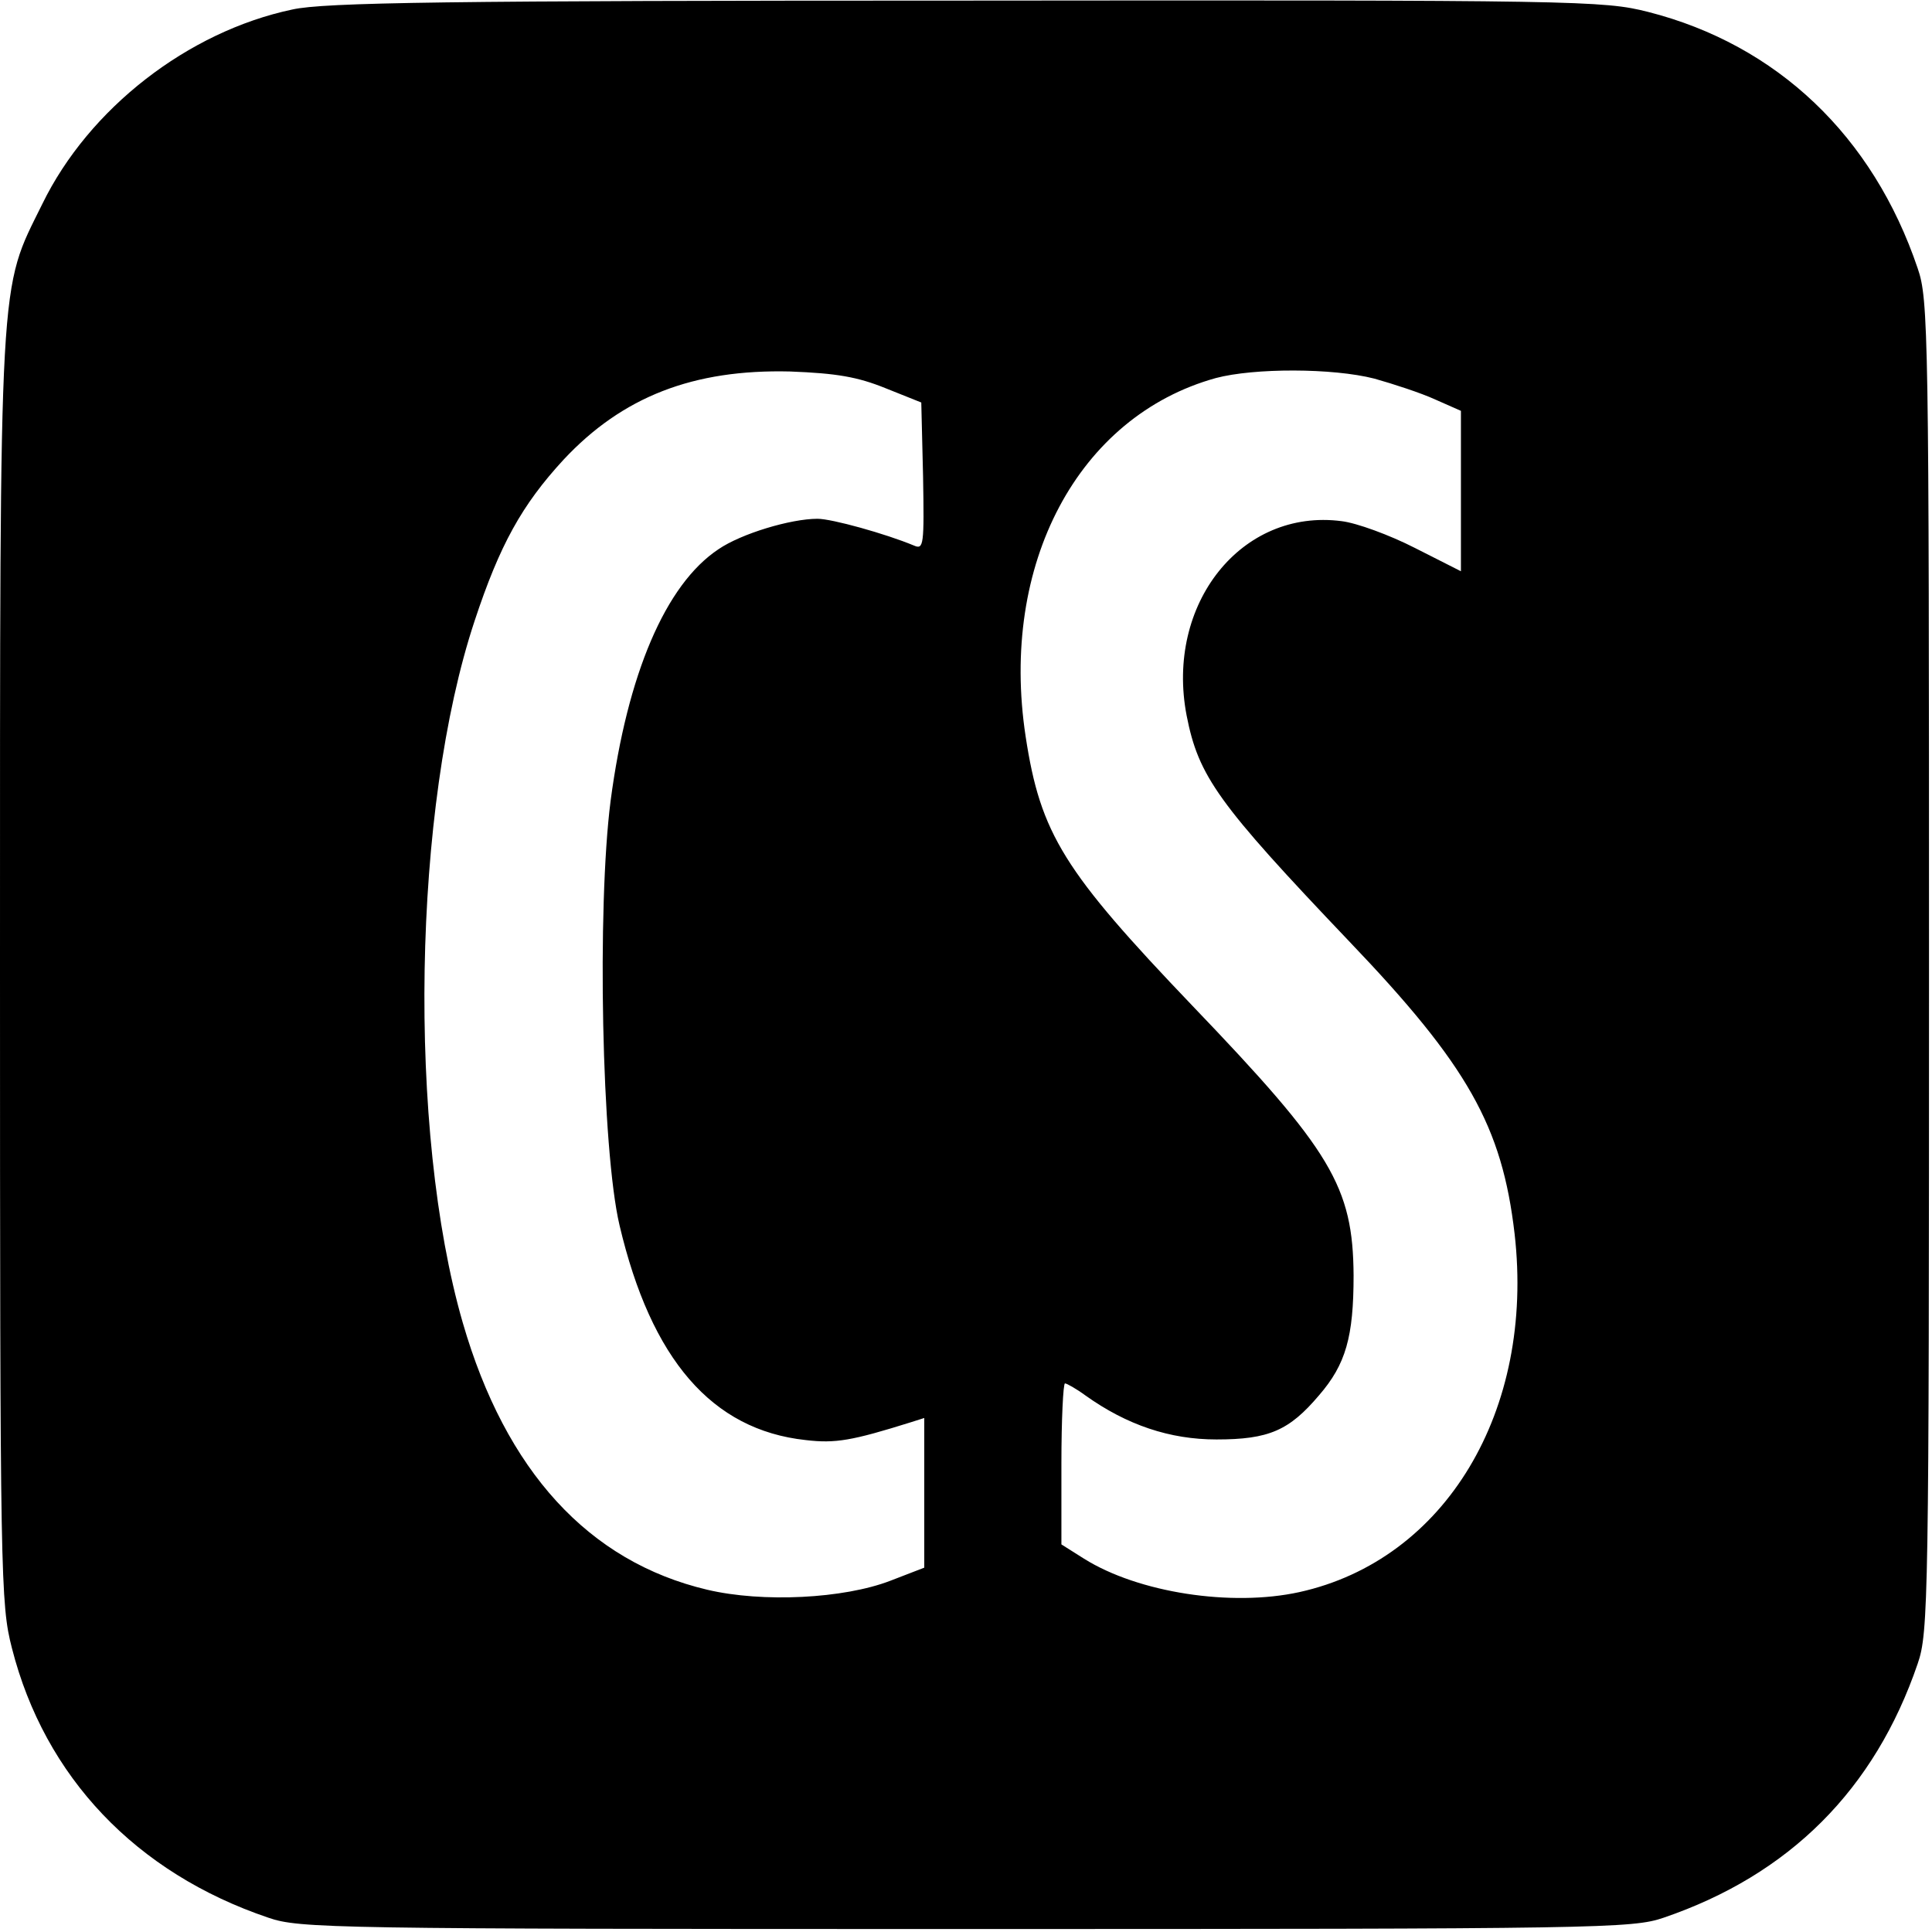 <?xml version="1.0" standalone="no"?>
<!DOCTYPE svg PUBLIC "-//W3C//DTD SVG 20010904//EN"
 "http://www.w3.org/TR/2001/REC-SVG-20010904/DTD/svg10.dtd">
<svg version="1.0" xmlns="http://www.w3.org/2000/svg"
 width="324pt" height="324pt" viewBox="0 0 324 324"
 preserveAspectRatio="xMidYMid meet">
<g transform="translate(0,324) scale(0.1,-0.1)"
fill="#000000" stroke="none">
<path d="M490 3224 c-175 -37 -341 -166 -419 -326 -73 -148 -71 -99 -71 -1284
0 -1023 1 -1064 20 -1138 55 -216 208 -377 430 -452 52 -18 106 -19 1170 -19
1064 0 1118 1 1170 19 211 72 354 215 426 426 18 52 19 106 19 1170 0 1064 -1
1118 -19 1170 -75 222 -236 375 -452 430 -75 19 -114 20 -1143 19 -872 0
-1078 -3 -1131 -15z m995 -635 l60 -24 3 -124 c2 -115 1 -123 -15 -116 -48 20
-138 45 -162 45 -45 0 -128 -25 -166 -51 -89 -59 -153 -210 -181 -422 -23
-179 -15 -585 15 -712 53 -225 155 -343 312 -360 50 -6 78 -1 177 30 l22 7 0
-125 0 -126 -57 -22 c-78 -30 -214 -37 -307 -15 -199 47 -338 199 -410 448
-93 322 -84 864 20 1177 42 127 79 194 149 270 99 106 218 152 380 148 78 -3
113 -9 160 -28z m820 16 c32 -9 78 -24 102 -35 l43 -19 0 -134 0 -135 -77 39
c-43 22 -98 42 -123 45 -168 22 -296 -139 -260 -326 20 -102 52 -147 272 -378
200 -209 257 -311 278 -491 34 -297 -116 -547 -361 -601 -114 -25 -270 -1
-361 56 l-38 24 0 135 c0 74 3 135 6 135 3 0 19 -9 34 -20 70 -50 142 -74 220
-74 88 0 122 15 172 74 45 52 58 98 58 201 -1 149 -37 209 -270 452 -216 226
-255 288 -280 452 -44 289 88 537 319 601 64 17 196 17 266 -1z"/>
</g>
</svg>
